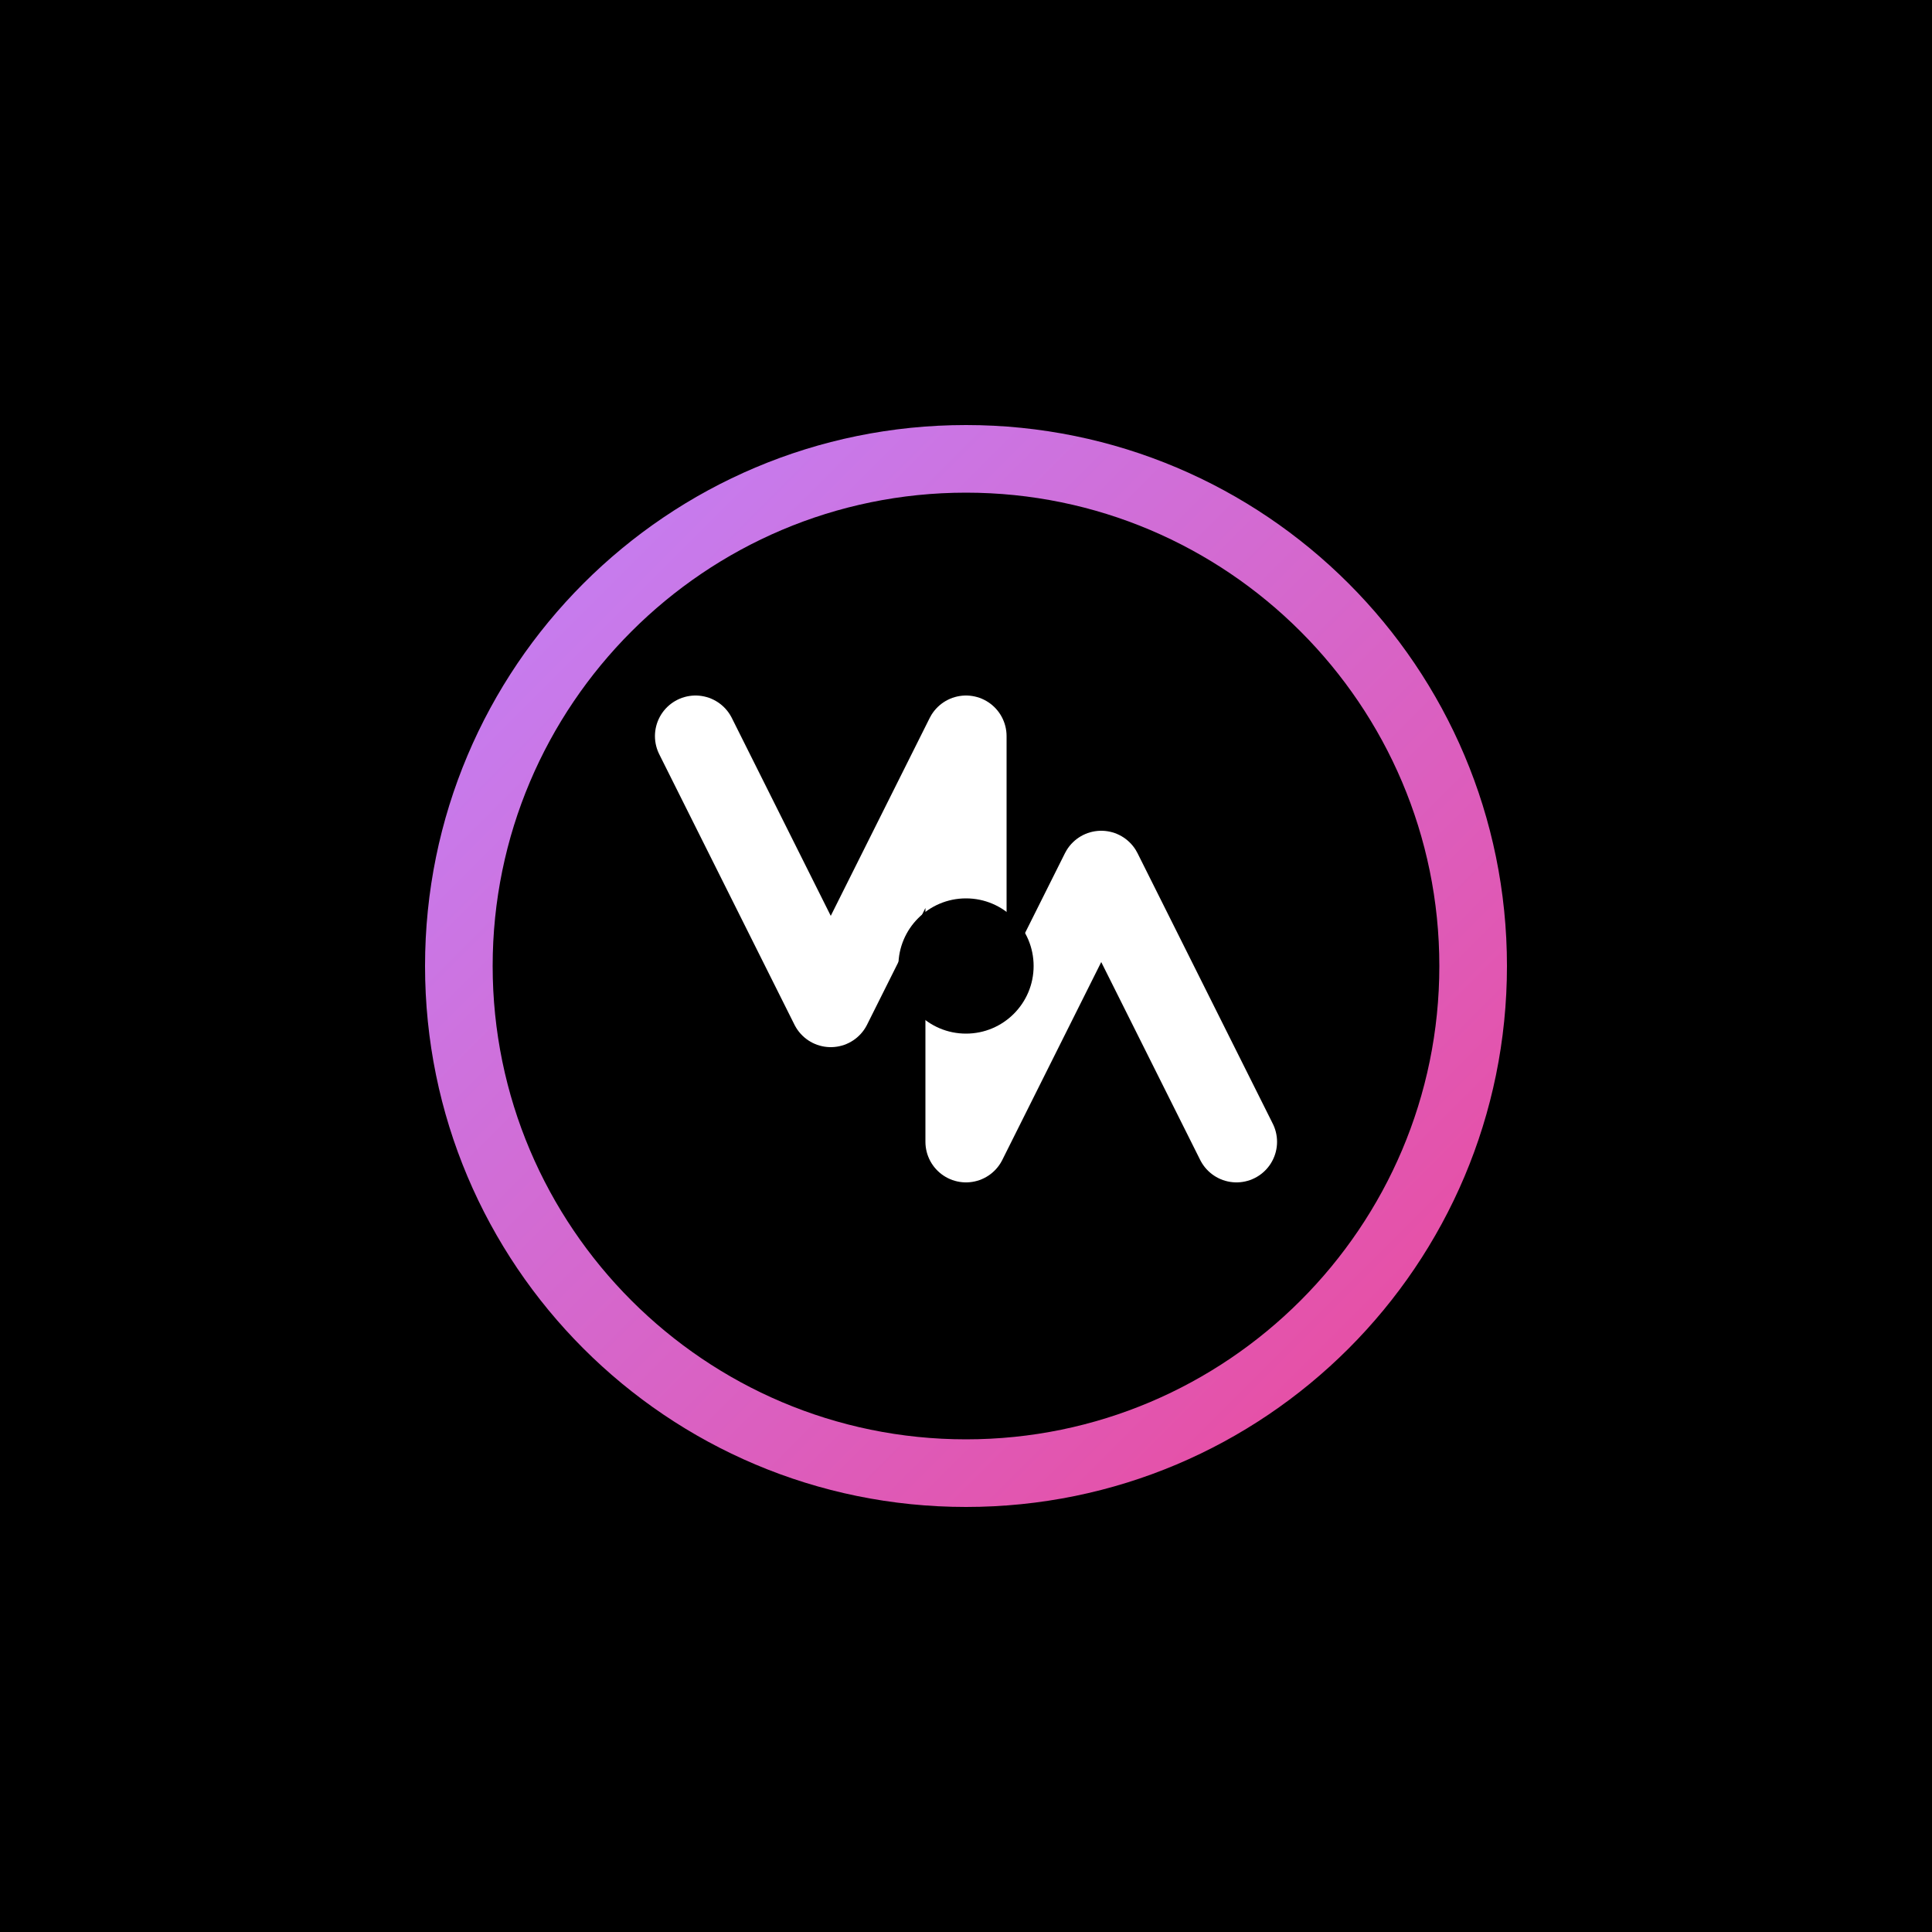 <svg xmlns="http://www.w3.org/2000/svg" width="1000" height="1000" viewBox="0 0 1000 1000">
    <defs>
        <linearGradient id="logoGradient" x1="0%" y1="0%" x2="100%" y2="100%">
            <stop offset="0%" style="stop-color:rgb(192,132,252);stop-opacity:1"/>
            <stop offset="100%" style="stop-color:rgb(236,72,153);stop-opacity:1"/>
        </linearGradient>
    </defs>
    <rect width="1000" height="1000" fill="#000000"/>
    <g transform="translate(150 150) scale(7)">
        <path fill="url(#logoGradient)" d="M50 10 C 27.9 10 10 27.9 10 50 C 10 72.1 27.9 90 50 90 C 72.1 90 90 72.1 90 50 C 90 27.9 72.1 10 50 10 Z M 50 15 C 69.3 15 85 30.7 85 50 C 85 69.3 69.3 85 50 85 C 30.7 85 15 69.3 15 50 C 15 30.7 30.7 15 50 15 Z"/>
        <path d="M30 35 L 40 55 L 50 35 L 50 65 L 60 45 L 70 65" stroke="white" stroke-width="6" stroke-linejoin="round" stroke-linecap="round" fill="none" transform="translate(0, -2)"/>
        <circle cx="50" cy="50" r="5" fill="black"/>
    </g>
</svg>
